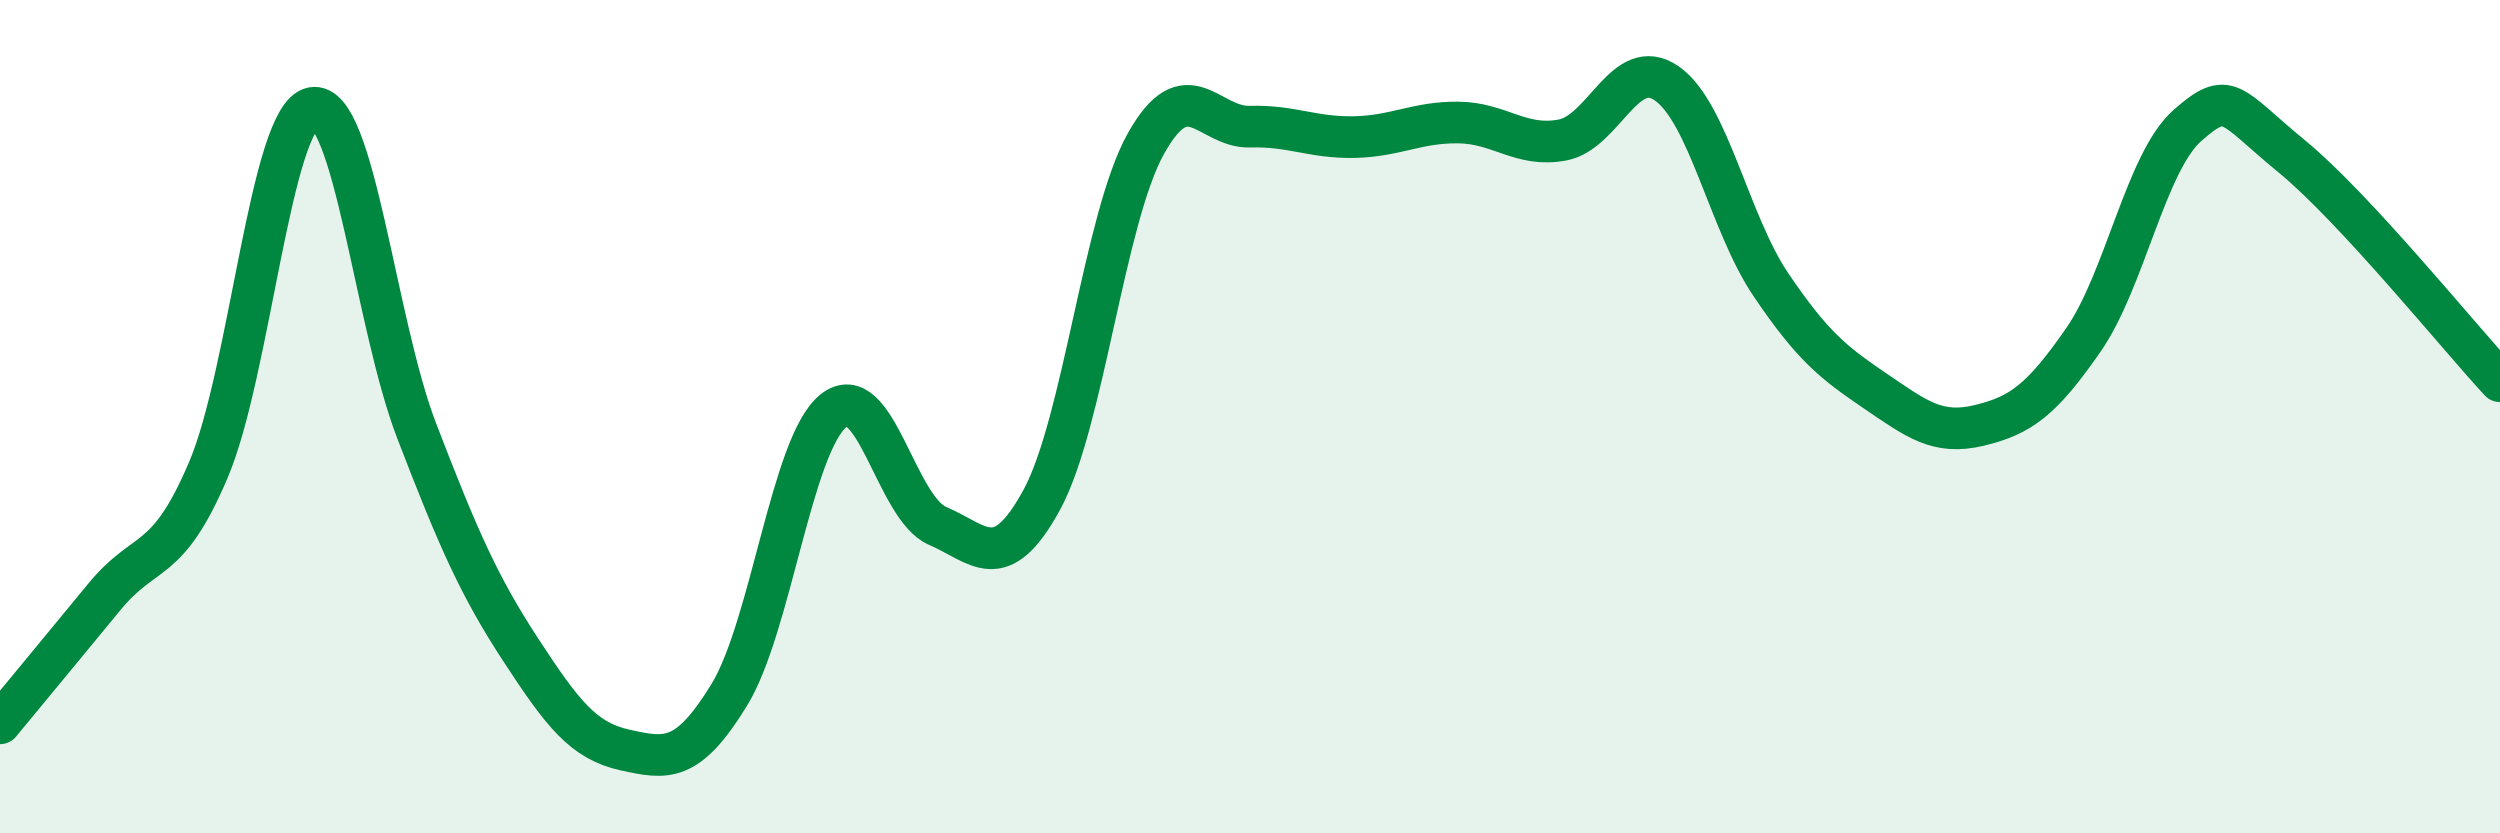 
    <svg width="60" height="20" viewBox="0 0 60 20" xmlns="http://www.w3.org/2000/svg">
      <path
        d="M 0,17.36 C 0.5,16.75 1.5,15.55 2.5,14.33 C 3.5,13.11 4,13.63 5,11.28 C 6,8.93 6.5,2.78 7.5,2.59 C 8.5,2.4 9,7.74 10,10.34 C 11,12.94 11.5,14.07 12.5,15.6 C 13.5,17.13 14,17.78 15,18 C 16,18.22 16.5,18.31 17.5,16.68 C 18.5,15.05 19,10.67 20,9.86 C 21,9.05 21.5,12.19 22.5,12.62 C 23.5,13.05 24,13.83 25,12 C 26,10.17 26.5,5.24 27.5,3.45 C 28.5,1.66 29,3.07 30,3.04 C 31,3.01 31.5,3.31 32.5,3.29 C 33.5,3.27 34,2.93 35,2.94 C 36,2.95 36.5,3.55 37.5,3.36 C 38.5,3.17 39,1.31 40,2 C 41,2.69 41.5,5.35 42.5,6.83 C 43.5,8.31 44,8.7 45,9.38 C 46,10.06 46.5,10.45 47.5,10.21 C 48.5,9.97 49,9.6 50,8.16 C 51,6.72 51.5,3.89 52.5,3.01 C 53.5,2.13 53.5,2.52 55,3.75 C 56.5,4.98 59,8.07 60,9.15L60 20L0 20Z"
        fill="#008740"
        opacity="0.1"
        stroke-linecap="round"
        stroke-linejoin="round"
      />
      <path
        d="M 0,17.36 C 0.5,16.75 1.5,15.55 2.5,14.33 C 3.5,13.11 4,13.63 5,11.28 C 6,8.93 6.5,2.78 7.5,2.59 C 8.5,2.4 9,7.74 10,10.34 C 11,12.94 11.5,14.07 12.5,15.6 C 13.5,17.13 14,17.78 15,18 C 16,18.22 16.5,18.31 17.5,16.68 C 18.5,15.05 19,10.67 20,9.86 C 21,9.05 21.5,12.19 22.5,12.62 C 23.5,13.05 24,13.83 25,12 C 26,10.17 26.5,5.24 27.5,3.45 C 28.5,1.66 29,3.07 30,3.04 C 31,3.01 31.5,3.31 32.5,3.29 C 33.5,3.27 34,2.93 35,2.94 C 36,2.95 36.5,3.55 37.5,3.36 C 38.5,3.17 39,1.31 40,2 C 41,2.69 41.5,5.35 42.5,6.83 C 43.5,8.31 44,8.7 45,9.38 C 46,10.06 46.5,10.45 47.5,10.21 C 48.5,9.97 49,9.6 50,8.16 C 51,6.72 51.5,3.89 52.5,3.01 C 53.5,2.13 53.5,2.52 55,3.75 C 56.5,4.98 59,8.07 60,9.15"
        stroke="#008740"
        stroke-width="1"
        fill="none"
        stroke-linecap="round"
        stroke-linejoin="round"
      />
    </svg>
  